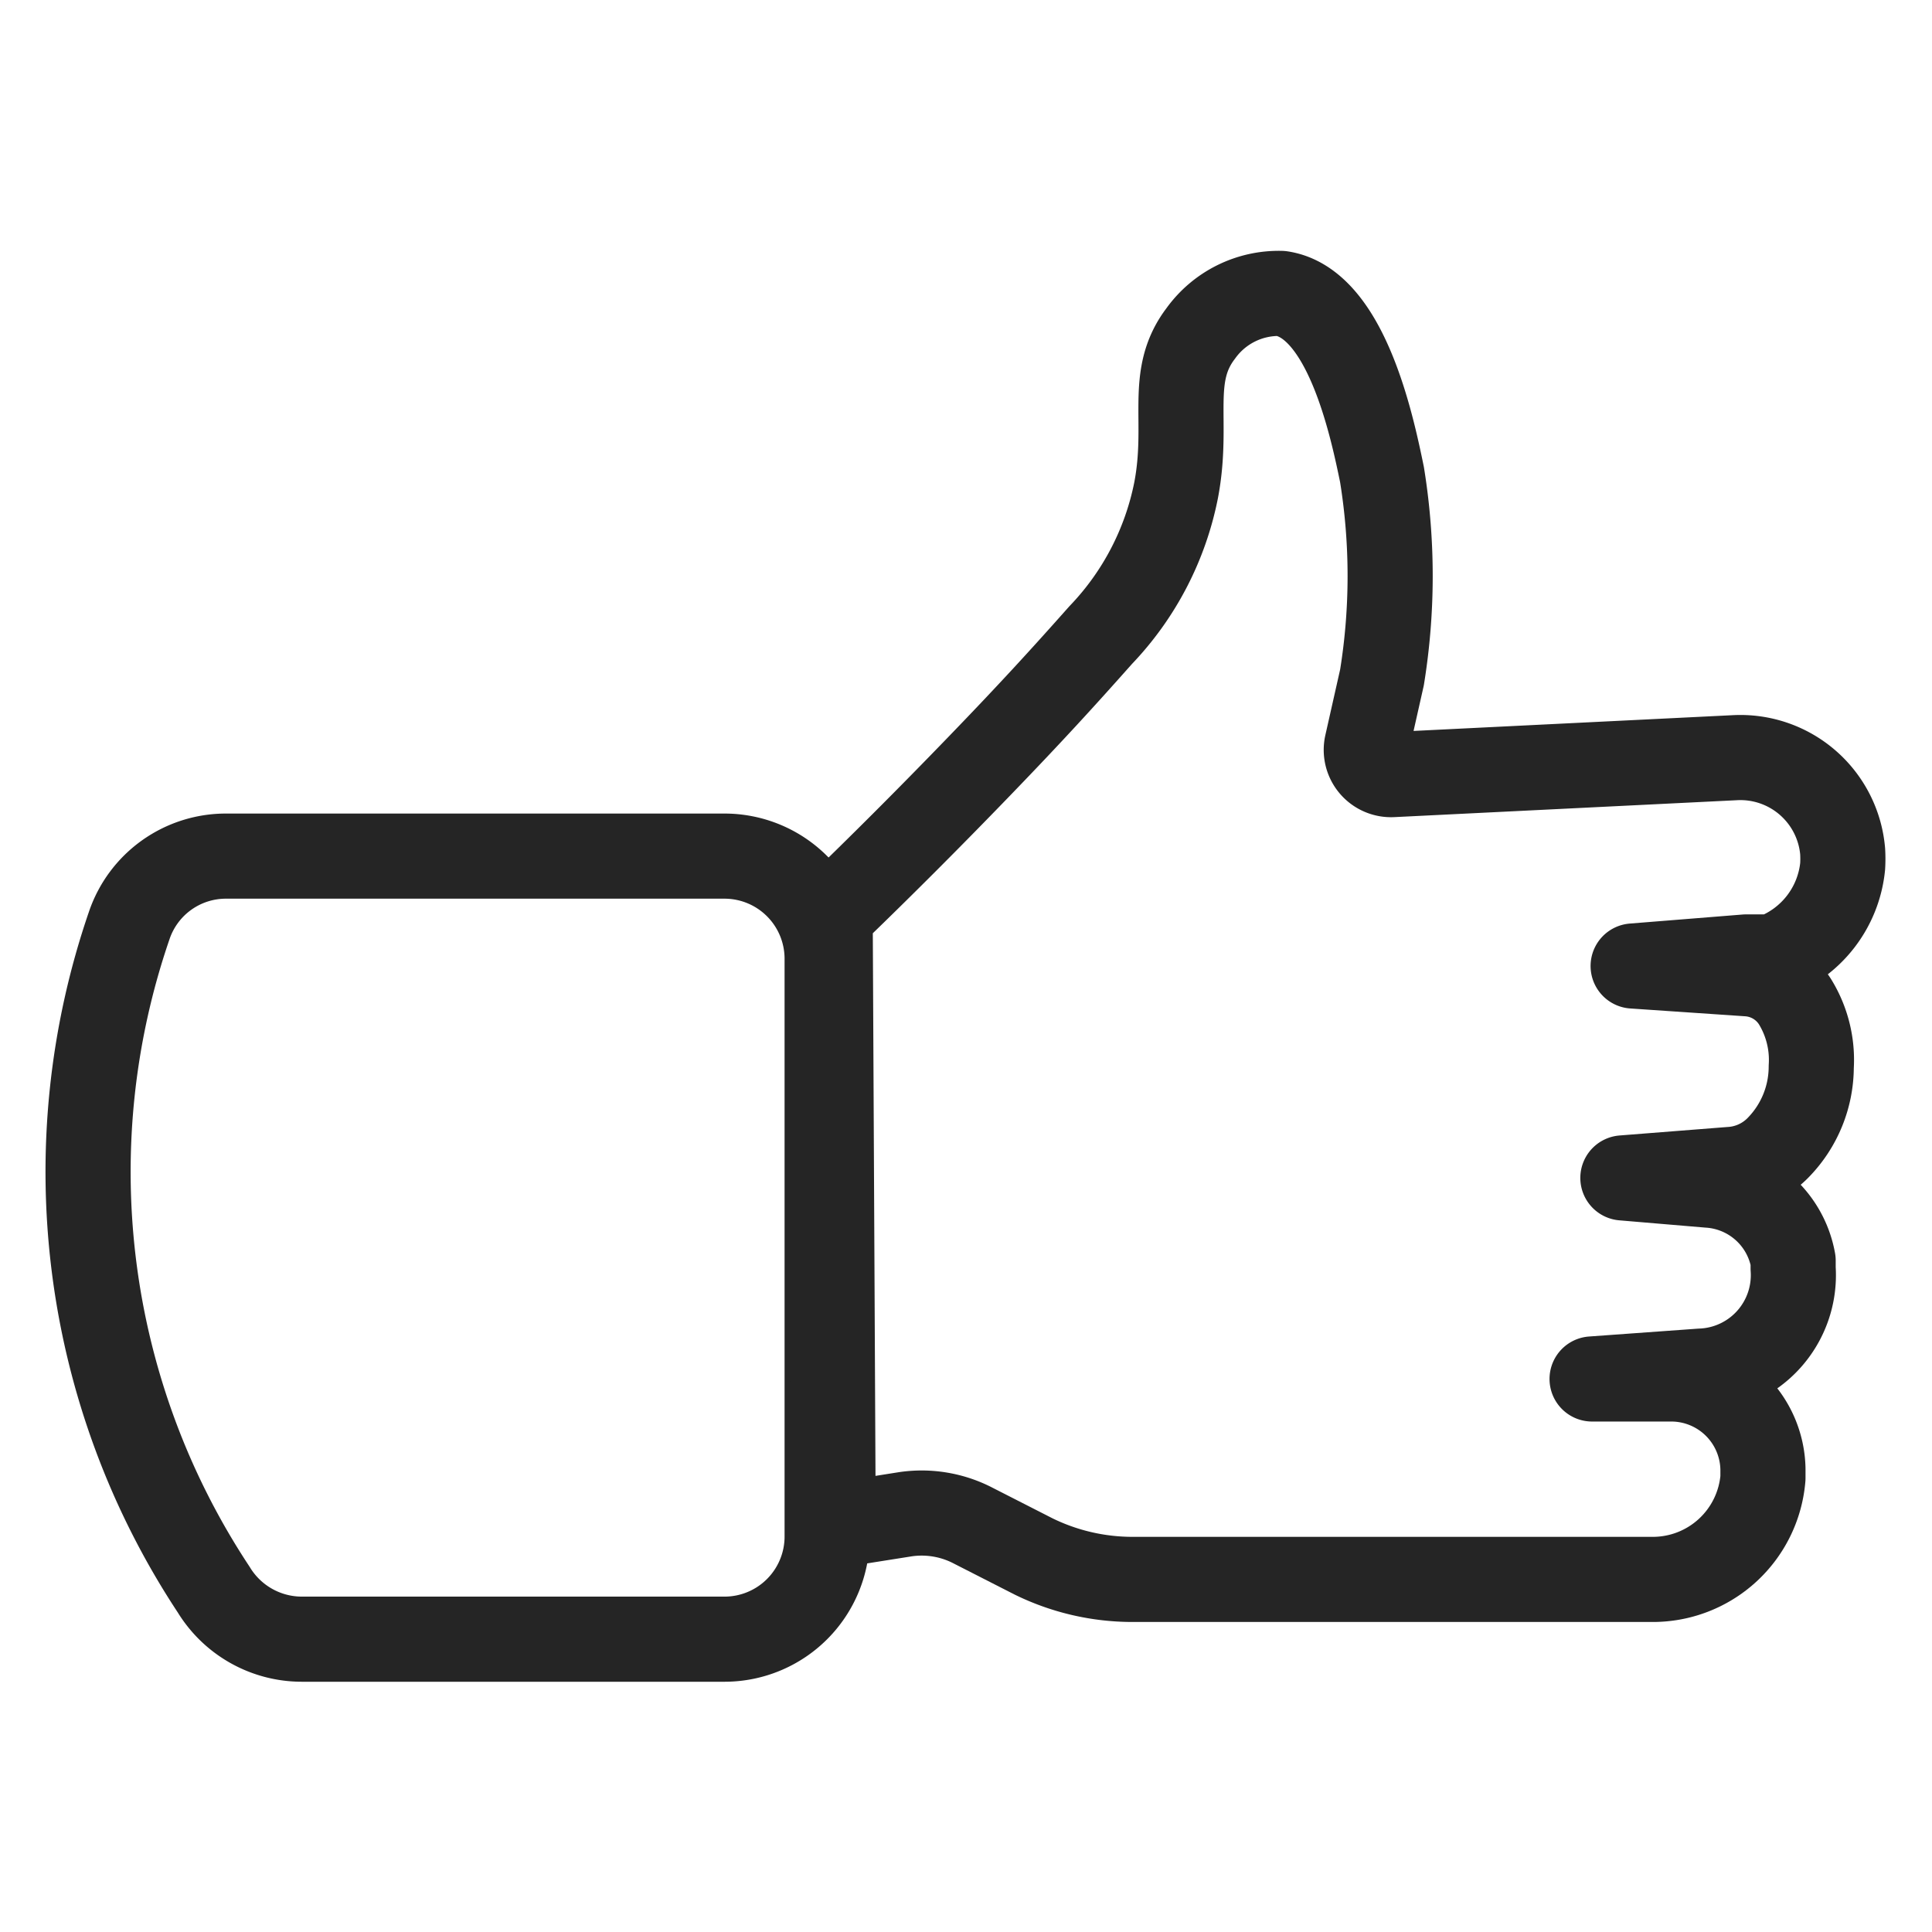 <svg xmlns="http://www.w3.org/2000/svg" viewBox="0 0 32 32"><defs><style>.cls-1,.cls-2{fill:none;}.cls-2{stroke:#252525;stroke-linecap:round;stroke-linejoin:round;stroke-width:1.41px;}</style></defs><g id="Laag_2" data-name="Laag 2"><g id="Laag_43" data-name="Laag 43"><rect class="cls-1" width="32" height="32"/><path class="cls-2" d="M5,27.15H12a1.7,1.7,0,0,0,1.7-1.7V15.87A1.7,1.7,0,0,0,12,14.18H3.75a1.69,1.69,0,0,0-1.61,1.15,12.55,12.55,0,0,0,1.4,11A1.71,1.71,0,0,0,5,27.15Z"/><path class="cls-2" d="M13.75,15.16c.81-.78,1.64-1.61,2.48-2.48s1.37-1.45,2-2.16a4.82,4.82,0,0,0,1.25-2.4c.22-1.15-.14-1.88.41-2.6a1.59,1.59,0,0,1,1.33-.66c1.07.16,1.5,2.17,1.67,3a10.51,10.51,0,0,1,0,3.36l-.25,1.11a.41.41,0,0,0,.42.5l5.67-.28a1.7,1.7,0,0,1,1.79,1.55,2.09,2.09,0,0,1,0,.25,1.79,1.79,0,0,1-1.16,1.5l-.44,0L27.05,16l1.91.13a1,1,0,0,1,.77.46A1.84,1.84,0,0,1,30,17.67,1.92,1.92,0,0,1,29.46,19a1.2,1.2,0,0,1-.8.37l-1.78.14,1.42.12a1.52,1.52,0,0,1,1.4,1.25s0,.08,0,.13a1.59,1.59,0,0,1-1.53,1.7l-1.8.13h1.3a1.52,1.52,0,0,1,1.53,1.49h0v.15a1.83,1.83,0,0,1-1.84,1.68H18.76a3.72,3.72,0,0,1-1.64-.38l-1-.51A1.85,1.85,0,0,0,15,25.08l-1.2.19Z"/></g></g></svg>